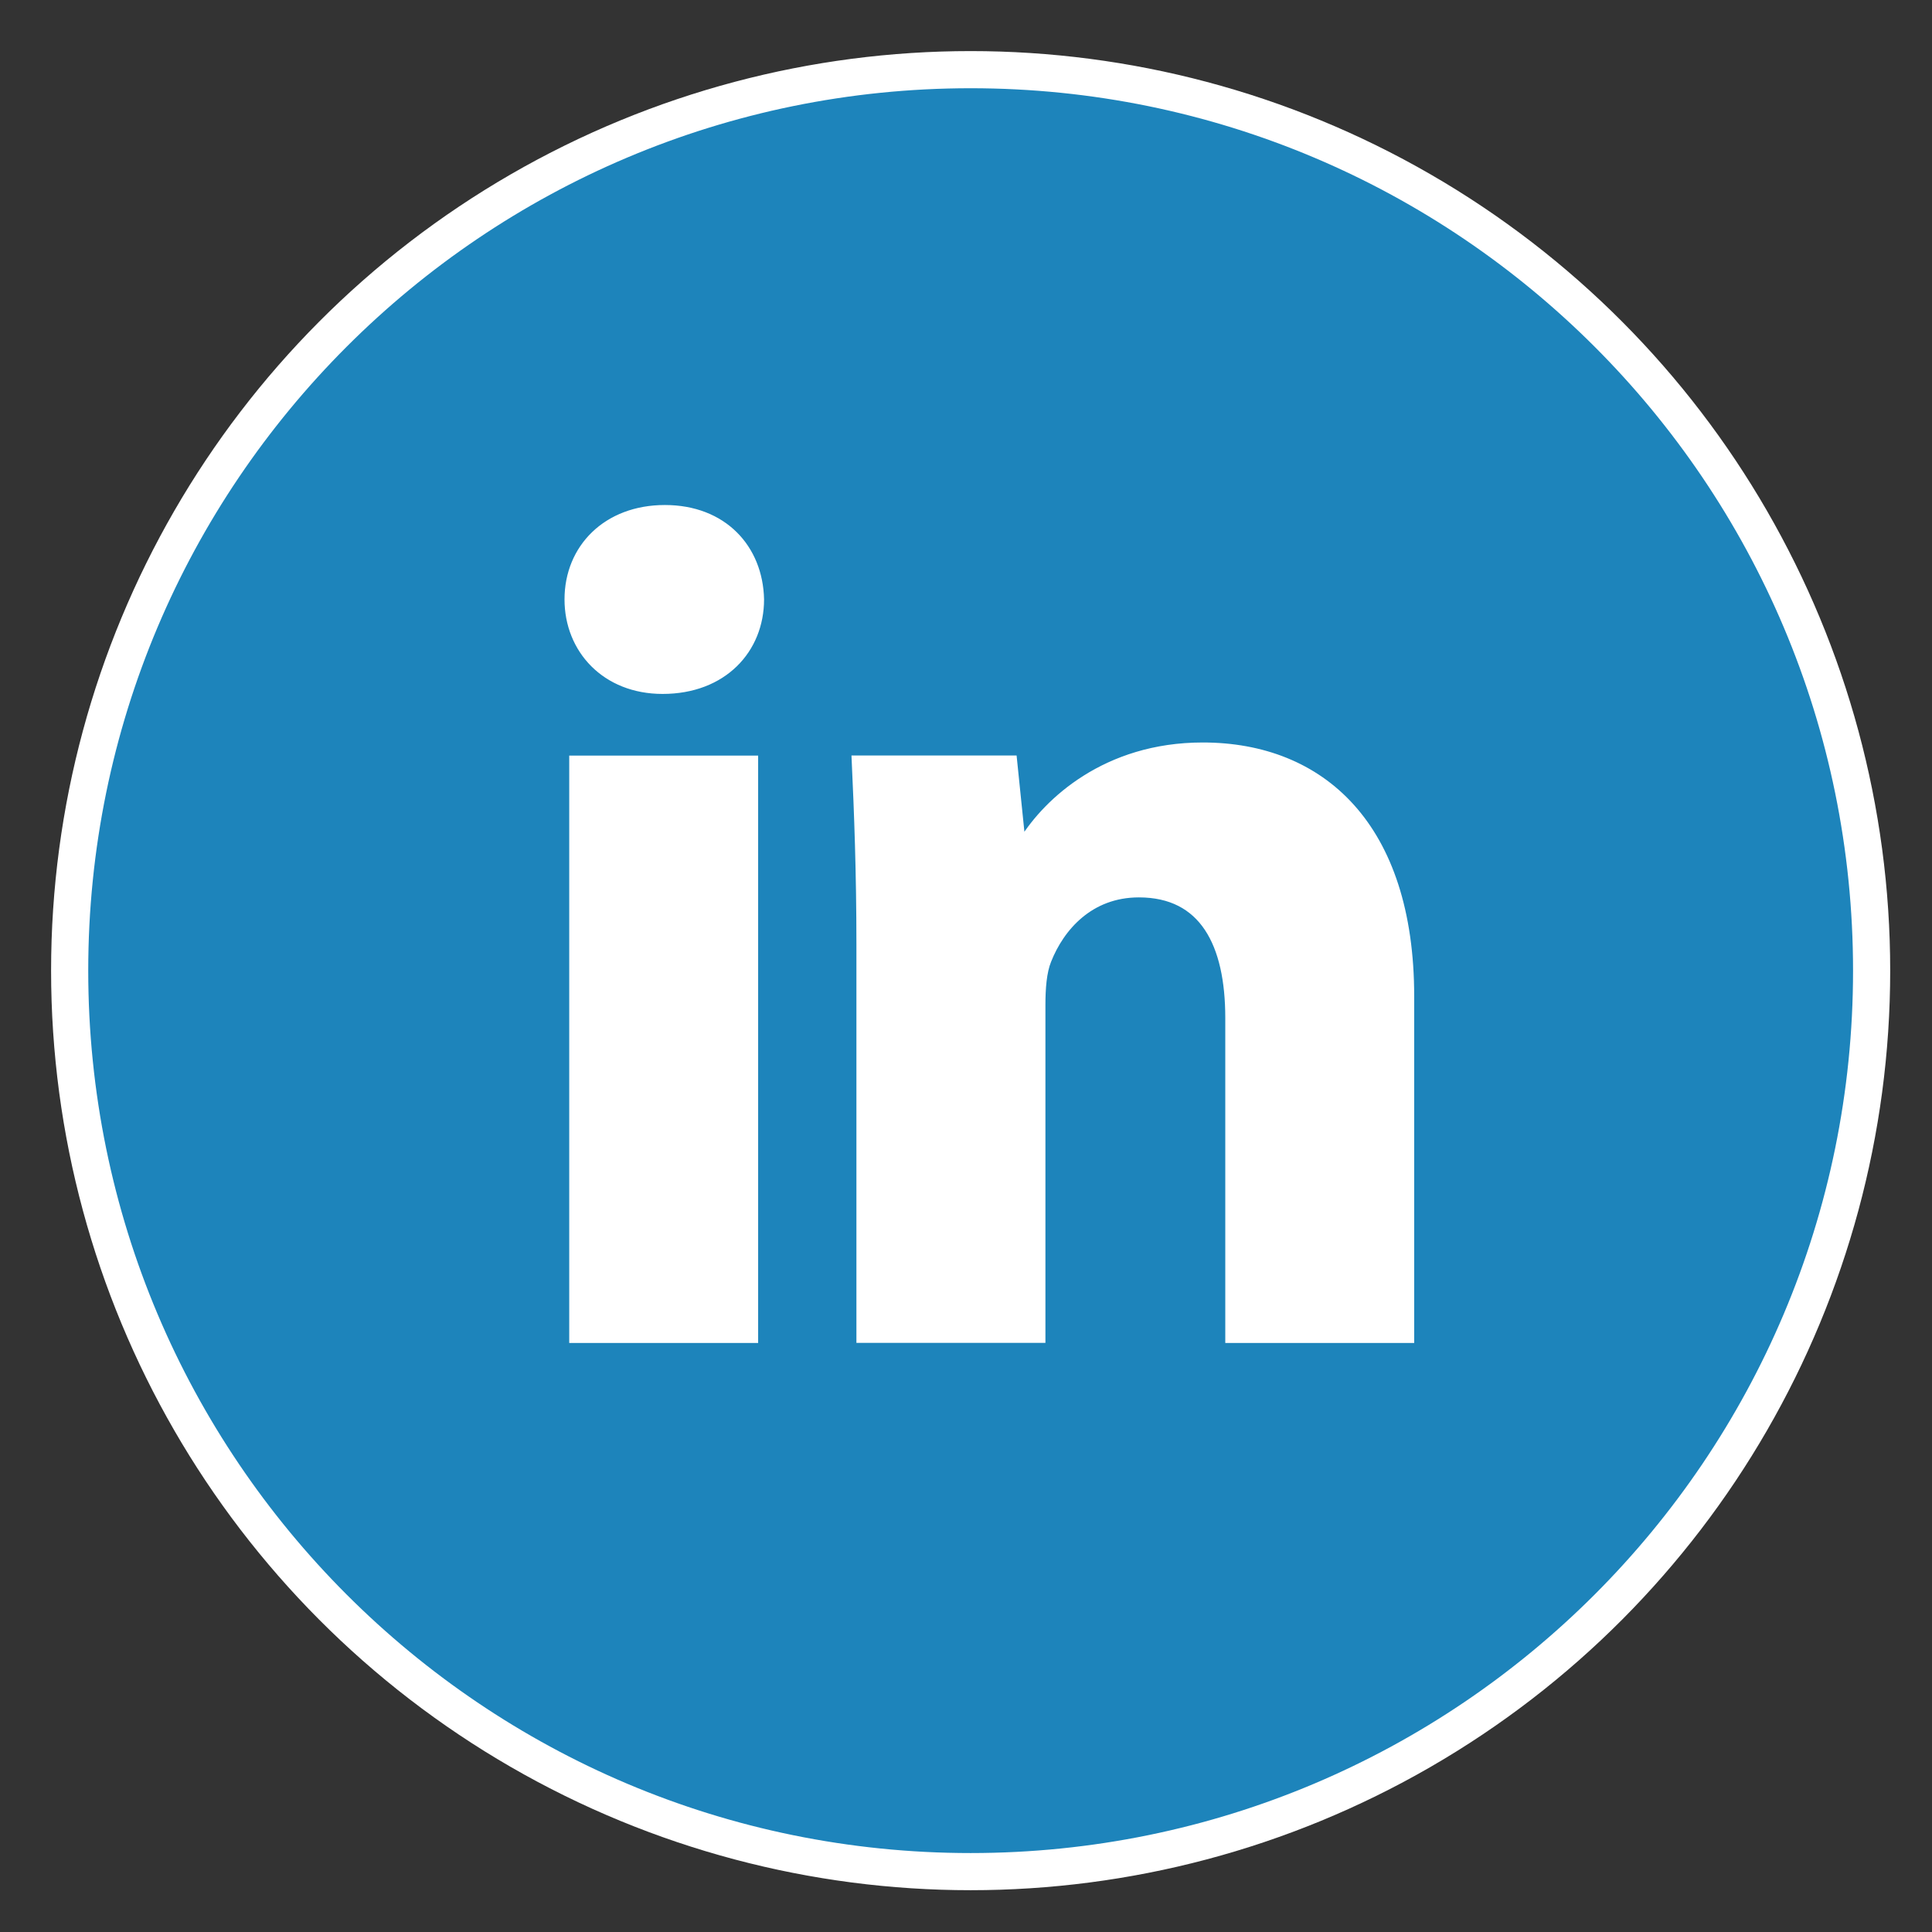 <?xml version="1.0" encoding="UTF-8"?> <svg xmlns="http://www.w3.org/2000/svg" width="208" height="208" viewBox="0 0 208 208" fill="none"><rect x="0" y="0" width="208" height="208" fill="#333333" stroke="none"/><circle cx="104.5" cy="104.5" r="97" fill="#27A7E7" stroke="white" stroke-width="3"></circle><circle cx="104.5" cy="104.5" r="98.5" fill="white"></circle><circle cx="104.5" cy="104.5" r="98.5" stroke="white"></circle><path d="M104.5 9C157.244 9 200 51.756 200 104.5C200 157.244 157.244 200 104.5 200C51.756 200 9 157.244 9 104.5C9 51.756 51.756 9 104.5 9ZM61.783 81.849V144.083H81.122V81.849H61.783ZM129.489 80.436C119.054 80.436 112.816 86.425 110.27 90.483H109.882L108.996 81.839H92.194C92.453 87.43 92.702 93.925 92.702 101.694V144.073H112.051V108.19C112.051 106.41 112.18 104.62 112.697 103.356C114.1 99.805 117.273 96.114 122.615 96.114C129.609 96.114 132.414 101.566 132.414 109.594V144.083H151.753V107.285C151.753 88.961 142.213 80.436 129.489 80.436ZM71.582 54.87C65.345 54.87 61.276 59.068 61.276 64.529C61.276 69.881 65.226 74.209 71.334 74.209C77.82 74.209 81.759 69.881 81.759 64.529C81.639 59.068 77.819 54.87 71.582 54.87Z" fill="#1D84BB"></path><path d="M104.5 9C157.244 9 200 51.756 200 104.5C200 157.244 157.244 200 104.5 200C51.756 200 9 157.244 9 104.5C9 51.756 51.756 9 104.5 9ZM61.783 81.849V144.083H81.122V81.849H61.783ZM129.489 80.436C119.054 80.436 112.816 86.425 110.27 90.483H109.882L108.996 81.839H92.194C92.453 87.43 92.702 93.925 92.702 101.694V144.073H112.051V108.19C112.051 106.41 112.18 104.62 112.697 103.356C114.1 99.805 117.273 96.114 122.615 96.114C129.609 96.114 132.414 101.566 132.414 109.594V144.083H151.753V107.285C151.753 88.961 142.213 80.436 129.489 80.436ZM71.582 54.87C65.345 54.87 61.276 59.068 61.276 64.529C61.276 69.881 65.226 74.209 71.334 74.209C77.82 74.209 81.759 69.881 81.759 64.529C81.639 59.068 77.819 54.87 71.582 54.87Z" stroke="white"></path></svg> 